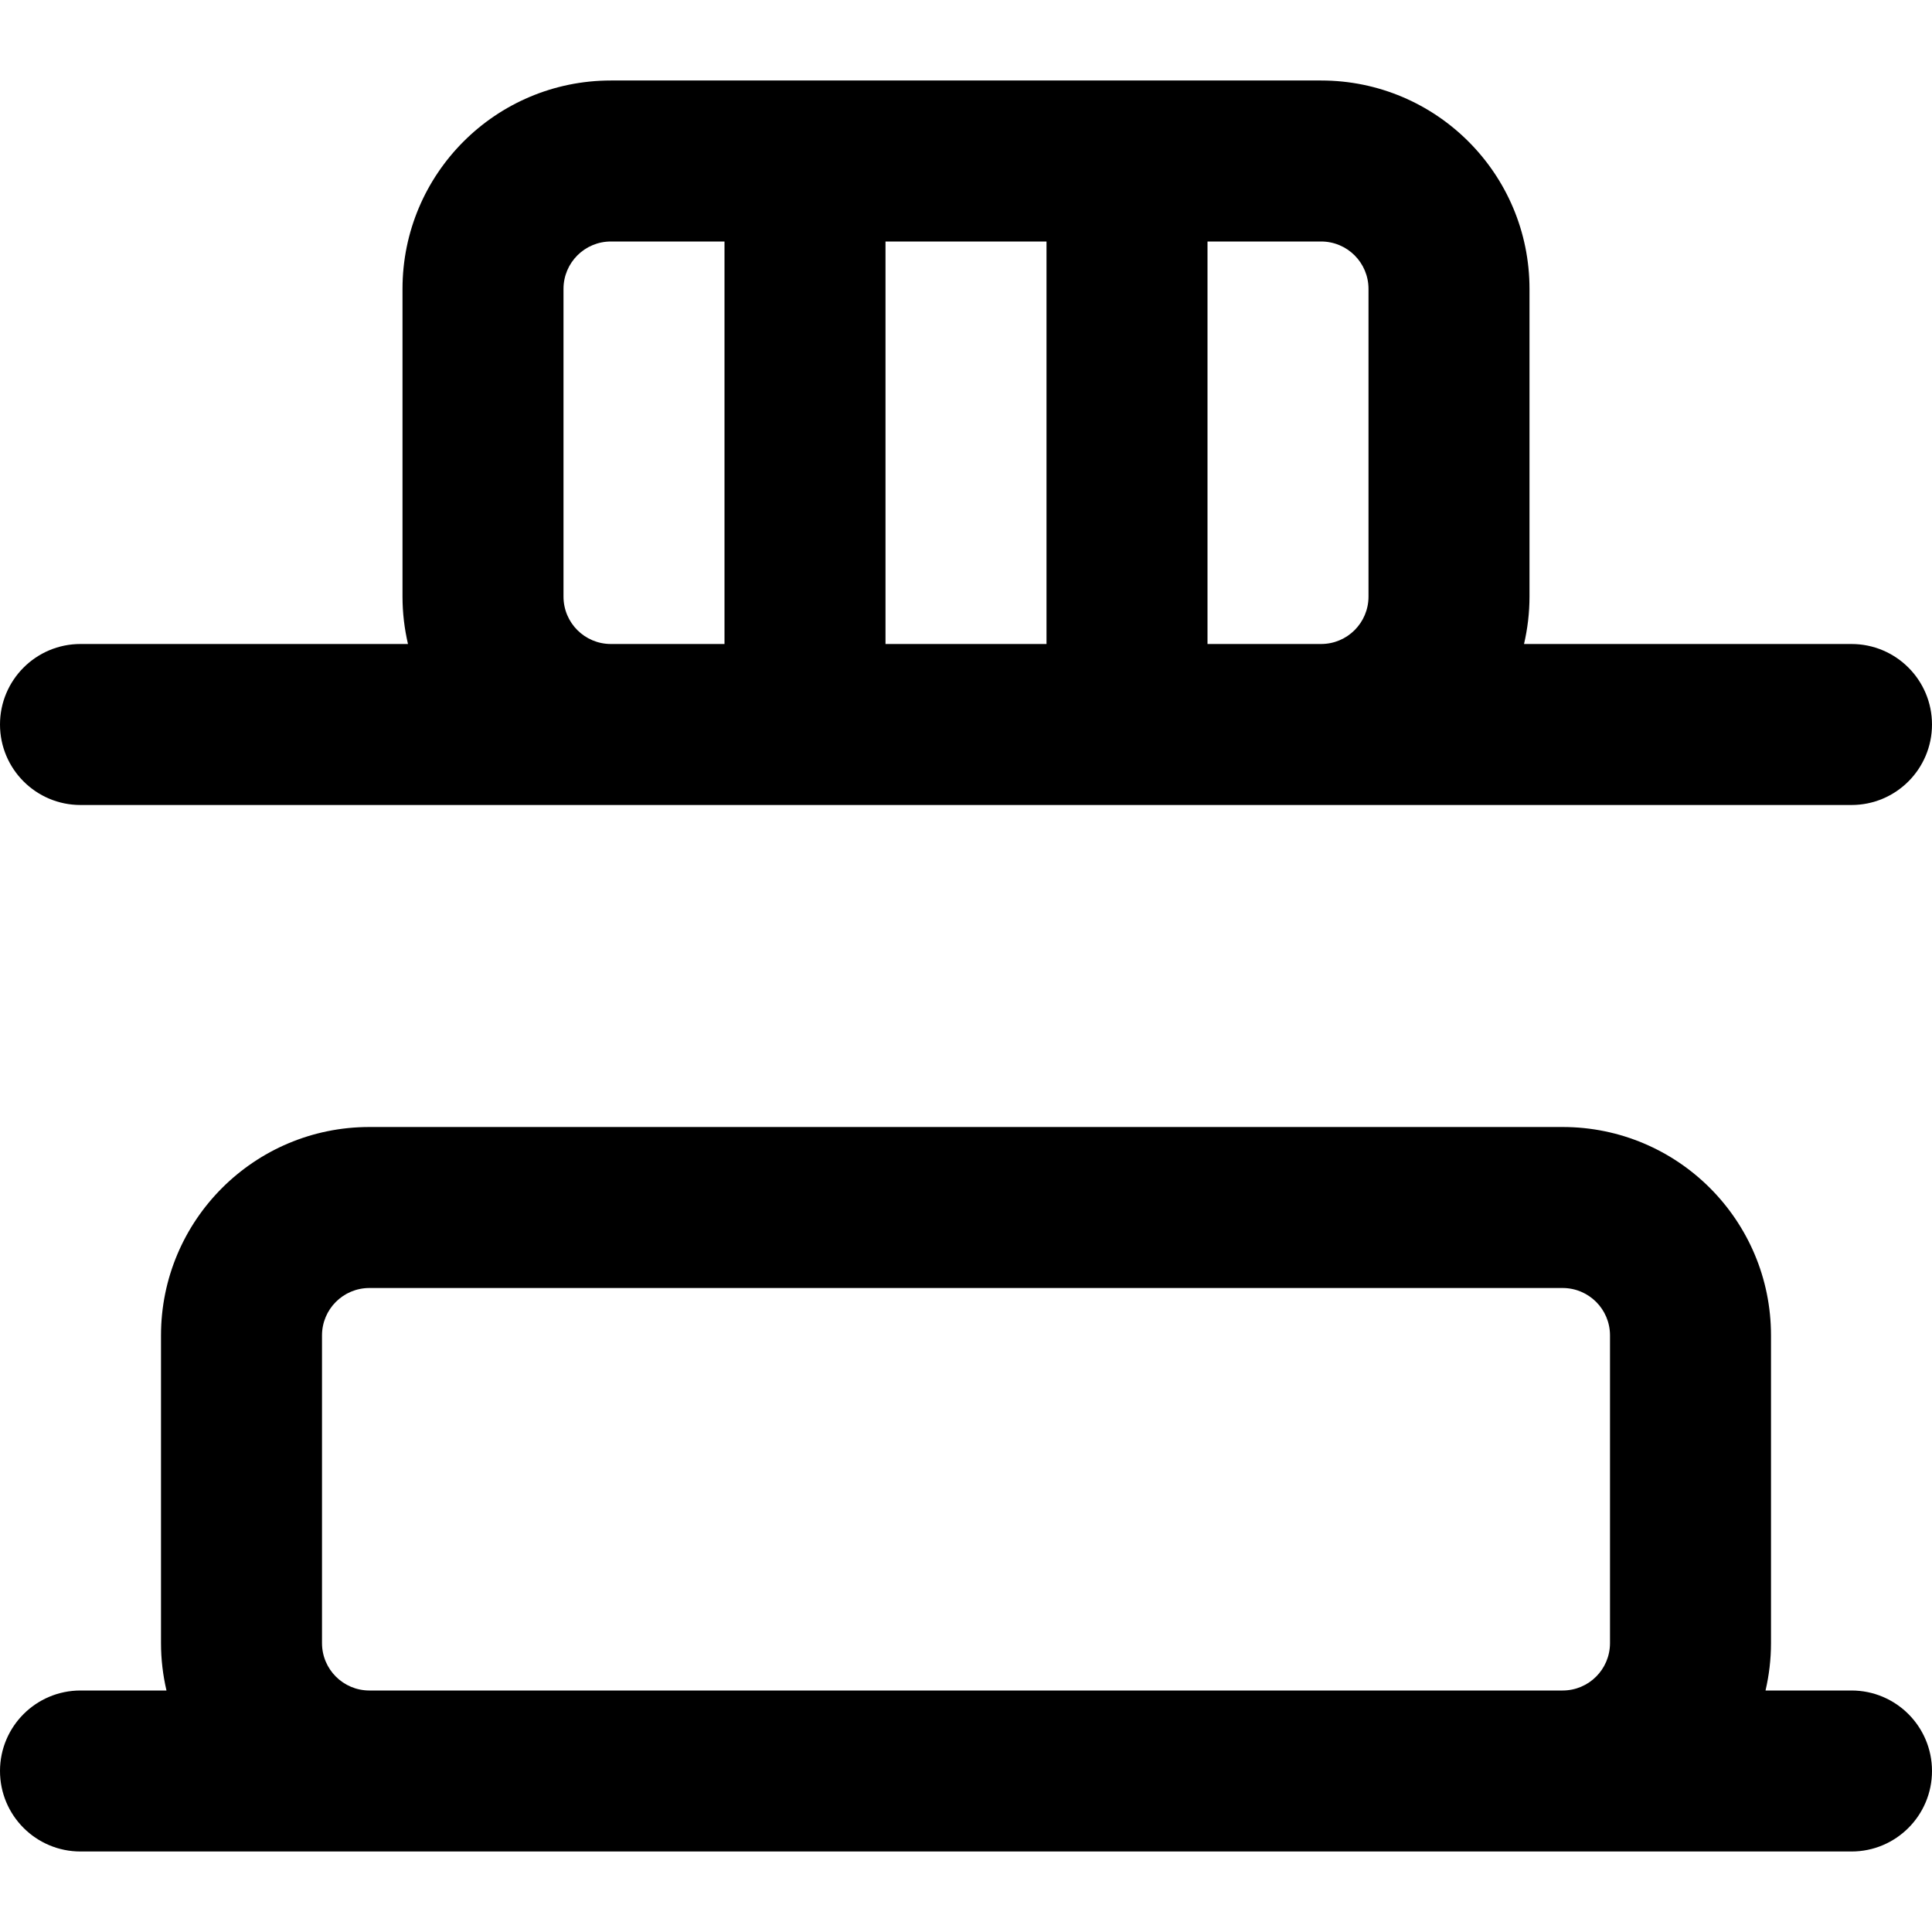 <?xml version="1.0" encoding="iso-8859-1"?>
<!-- Generator: Adobe Illustrator 19.0.0, SVG Export Plug-In . SVG Version: 6.00 Build 0)  -->
<svg version="1.1" id="Layer_1" xmlns="http://www.w3.org/2000/svg" xmlns:xlink="http://www.w3.org/1999/xlink" x="0px" y="0px"
	 viewBox="0 0 512 512" style="enable-background:new 0 0 512 512;" xml:space="preserve">
<g>
	<g>
		<g>
			<path d="M21.333,213.333h140.565h188.203h140.565c11.782,0,21.333-9.551,21.333-21.333s-9.551-21.333-21.333-21.333h-86.785
				c0.939-4.038,1.452-8.24,1.452-12.565V76.565c0-30.513-24.719-55.232-55.232-55.232H161.899
				c-30.513,0-55.232,24.719-55.232,55.232v81.536c0,4.325,0.513,8.527,1.452,12.565H21.333C9.551,170.667,0,180.218,0,192
				S9.551,213.333,21.333,213.333z M234.667,170.667V64h42.667v106.667H234.667z M362.667,76.565v81.536
				c0,6.949-5.617,12.565-12.565,12.565H320V64h30.101C357.05,64,362.667,69.617,362.667,76.565z M149.333,158.101V76.565
				c0-6.949,5.617-12.565,12.565-12.565H192v106.667h-30.101C154.95,170.667,149.333,165.05,149.333,158.101z"/>
			<path d="M490.667,448h-22.785c0.939-4.038,1.452-8.24,1.452-12.565v-81.536c0-30.513-24.719-55.232-55.232-55.232H97.899
				c-30.513,0-55.232,24.719-55.232,55.232v81.536c0,4.325,0.513,8.527,1.452,12.565H21.333C9.551,448,0,457.551,0,469.333
				c0,11.782,9.551,21.333,21.333,21.333h76.565h316.203h76.565c11.782,0,21.333-9.551,21.333-21.333
				C512,457.551,502.449,448,490.667,448z M97.899,448c-6.949,0-12.565-5.617-12.565-12.565v-81.536
				c0-6.949,5.617-12.565,12.565-12.565h316.203c6.949,0,12.565,5.617,12.565,12.565v81.536c0,6.949-5.617,12.565-12.565,12.565
				H97.899z"/>
		</g>
	</g>
</g>
<g>
</g>
<g>
</g>
<g>
</g>
<g>
</g>
<g>
</g>
<g>
</g>
<g>
</g>
<g>
</g>
<g>
</g>
<g>
</g>
<g>
</g>
<g>
</g>
<g>
</g>
<g>
</g>
<g>
</g>
</svg>
